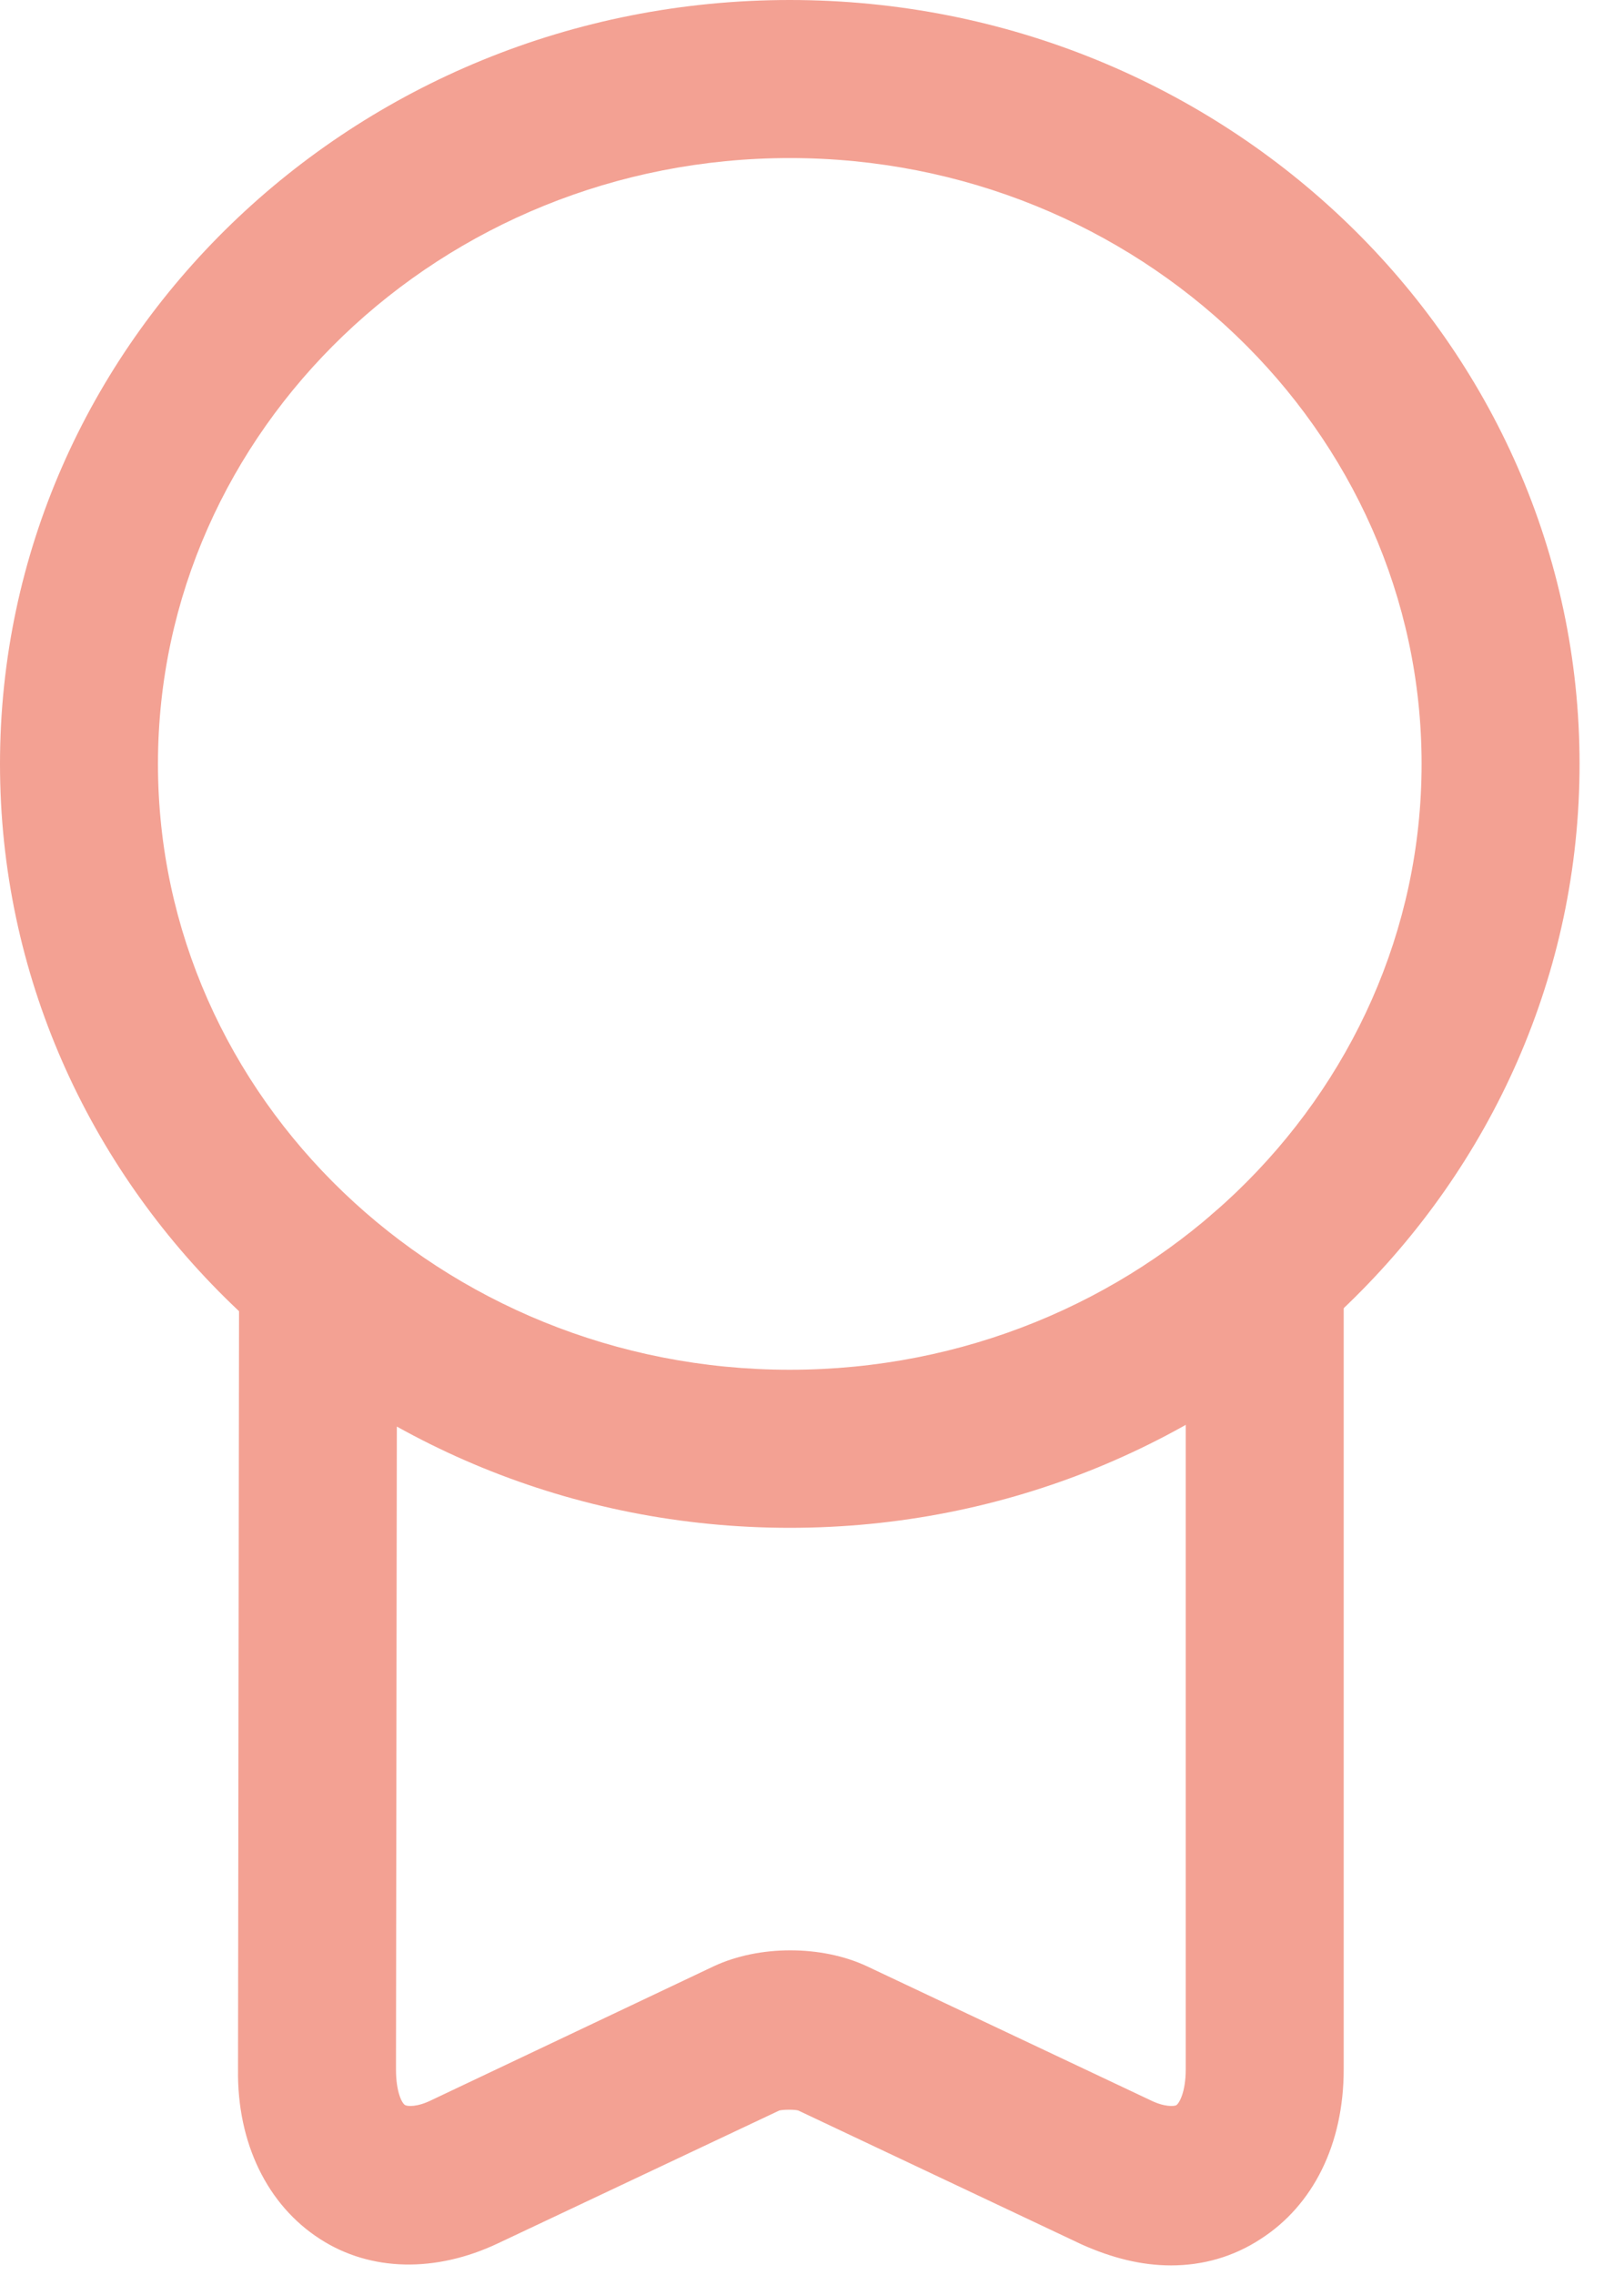 <svg width="30" height="42" viewBox="0 0 30 42" fill="none" xmlns="http://www.w3.org/2000/svg">
<path d="M14.589 28.206C6.536 28.206 0 21.884 0 14.103C0 6.322 6.536 0 14.589 0C22.643 0 29.179 6.322 29.179 14.103C29.179 21.884 22.643 28.206 14.589 28.206ZM14.589 2.918C8.151 2.918 2.918 7.937 2.918 14.103C2.918 20.27 8.151 25.288 14.589 25.288C21.028 25.288 26.261 20.27 26.261 14.103C26.261 7.937 21.028 2.918 14.589 2.918Z" fill="#F3A193"/>
<path d="M21.632 41.823C21.087 41.823 20.543 41.687 19.978 41.434L14.746 38.963C14.687 38.944 14.473 38.944 14.396 38.963L9.202 41.414C8.054 41.959 6.848 41.94 5.914 41.337C4.942 40.714 4.378 39.566 4.397 38.205L4.416 23.849C4.416 23.051 5.039 22.351 5.875 22.39C6.673 22.39 7.334 23.051 7.334 23.849L7.315 38.205C7.315 38.633 7.432 38.846 7.49 38.866C7.529 38.885 7.704 38.905 7.976 38.769L13.19 36.298C14.026 35.909 15.174 35.909 16.01 36.298L21.243 38.769C21.515 38.905 21.69 38.885 21.729 38.866C21.788 38.827 21.904 38.613 21.904 38.205V23.498C21.904 22.701 22.566 22.04 23.363 22.04C24.161 22.04 24.822 22.701 24.822 23.498V38.205C24.822 39.586 24.258 40.714 23.285 41.337C22.78 41.667 22.215 41.823 21.632 41.823Z" fill="#F3A193"/>
</svg>
